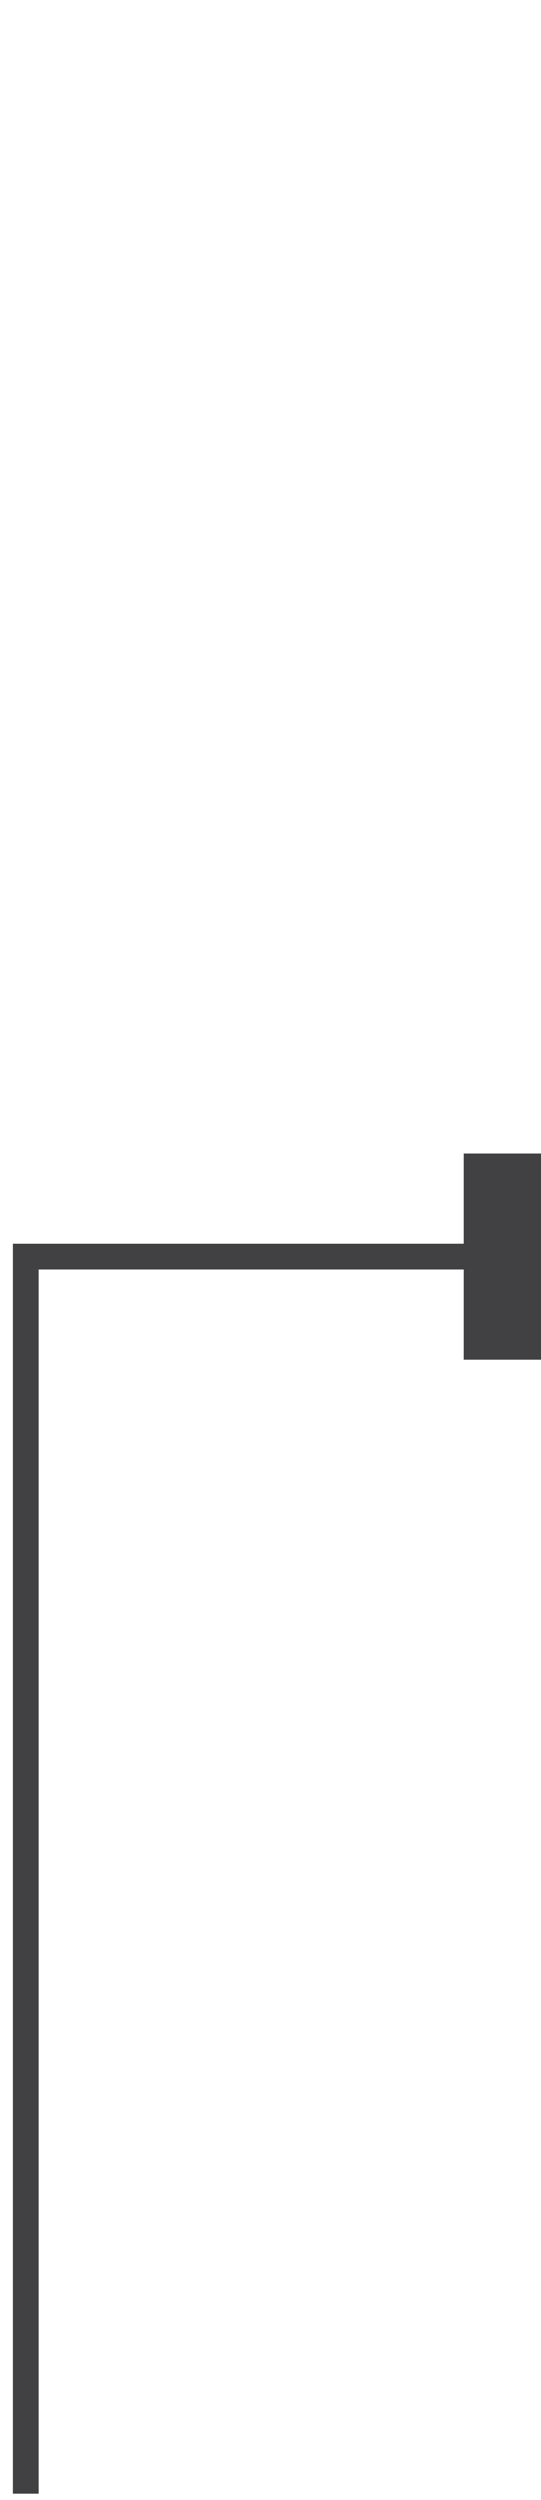 <svg xmlns="http://www.w3.org/2000/svg" width="21" height="97" viewBox="0 0 21 97" fill="none"><rect x="18" y="44.758" width="3" height="4" fill="#414042"></rect><path d="M1 48.758V48.258H0.5V48.758H1ZM1 48.758V49.258H21V48.758V48.258H1V48.758ZM1 96.758H1.5V48.758H1H0.5V96.758H1Z" fill="#414042"></path><rect x="18" y="48.758" width="3" height="4" fill="#414042"></rect></svg>